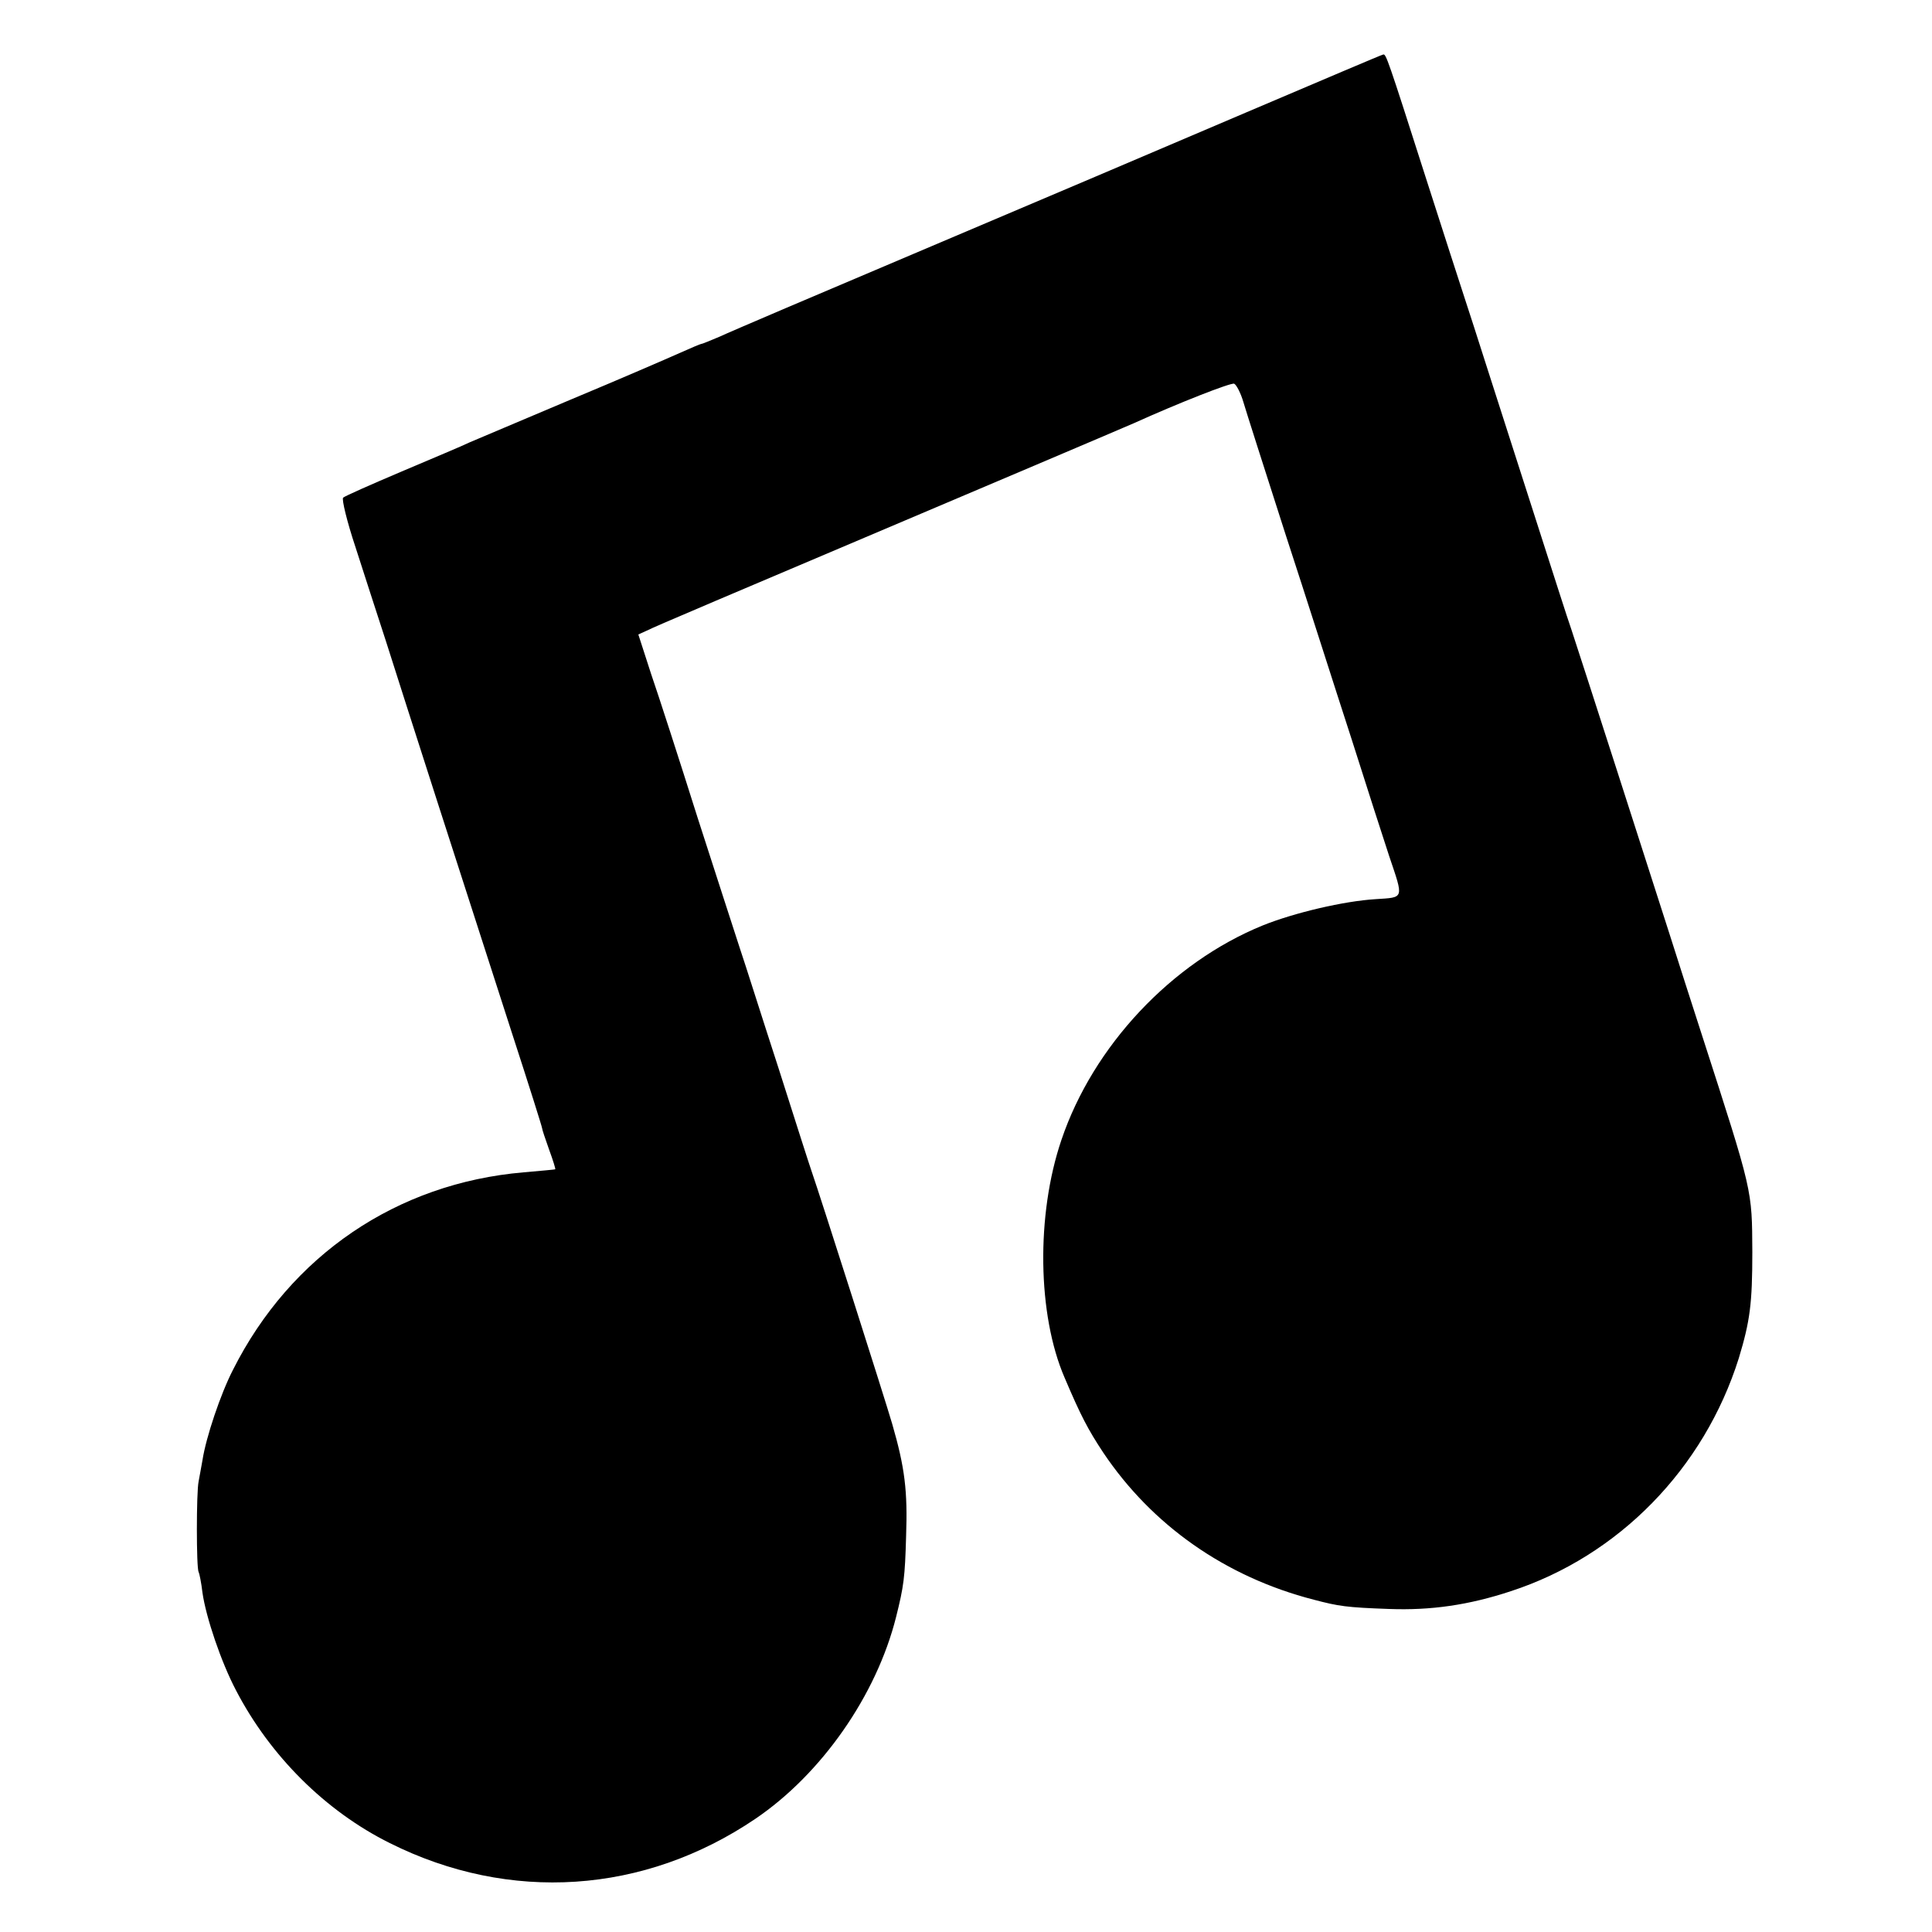 <?xml version="1.0" standalone="no"?>
<!DOCTYPE svg PUBLIC "-//W3C//DTD SVG 20010904//EN"
 "http://www.w3.org/TR/2001/REC-SVG-20010904/DTD/svg10.dtd">
<svg version="1.0" xmlns="http://www.w3.org/2000/svg"
 width="500pt" height="500pt" viewBox="0 0 500 500"
 preserveAspectRatio="xMidYMid meet">
<g transform="translate(0,500) scale(0.1,-0.1)"
fill="#000000" stroke="none">
<path d="M3225 4709 c-192 -82 -568 -242 -835 -355 -267 -113 -504 -214 -527
-225 -24 -10 -45 -19 -48 -19 -2 0 -28 -11 -57 -24 -29 -13 -156 -68 -283
-121 -126 -53 -243 -103 -260 -110 -16 -8 -95 -41 -175 -75 -80 -34 -148 -64
-152 -68 -4 -4 10 -62 32 -128 21 -66 57 -176 79 -244 43 -136 207 -646 328
-1020 42 -129 76 -237 76 -240 0 -3 8 -27 18 -55 10 -27 17 -50 16 -51 -1 -1
-38 -4 -82 -8 -328 -28 -603 -215 -752 -511 -32 -62 -70 -175 -79 -234 -3 -18
-8 -43 -10 -55 -6 -27 -6 -225 0 -234 2 -4 7 -28 10 -54 9 -63 48 -179 87
-253 88 -169 231 -312 398 -395 310 -155 658 -132 946 63 171 116 313 319 364
522 20 80 23 102 26 210 4 116 -3 176 -36 290 -18 62 -187 592 -209 655 -5 14
-43 133 -85 265 -43 132 -87 272 -100 310 -13 39 -62 192 -110 340 -47 149
-101 316 -120 371 l-33 102 22 10 c31 15 114 50 991 422 132 56 254 108 270
115 115 52 250 105 259 102 6 -3 17 -24 24 -48 7 -24 56 -177 108 -339 53
-162 129 -401 171 -530 41 -129 85 -266 98 -305 38 -113 40 -107 -35 -112 -82
-5 -210 -35 -292 -68 -236 -96 -439 -312 -521 -555 -66 -194 -62 -453 8 -615
42 -99 61 -135 100 -194 126 -188 316 -322 545 -381 65 -17 84 -20 195 -24
108 -4 206 10 315 46 279 91 500 317 590 603 29 96 35 141 35 275 -1 163 2
151 -130 560 -26 80 -64 199 -85 265 -46 144 -232 722 -253 785 -9 25 -52 160
-97 300 -45 140 -100 311 -122 380 -22 69 -48 150 -58 180 -10 30 -55 170
-100 310 -99 310 -103 320 -110 319 -3 0 -162 -68 -355 -150z"/>
</g>
</svg>
